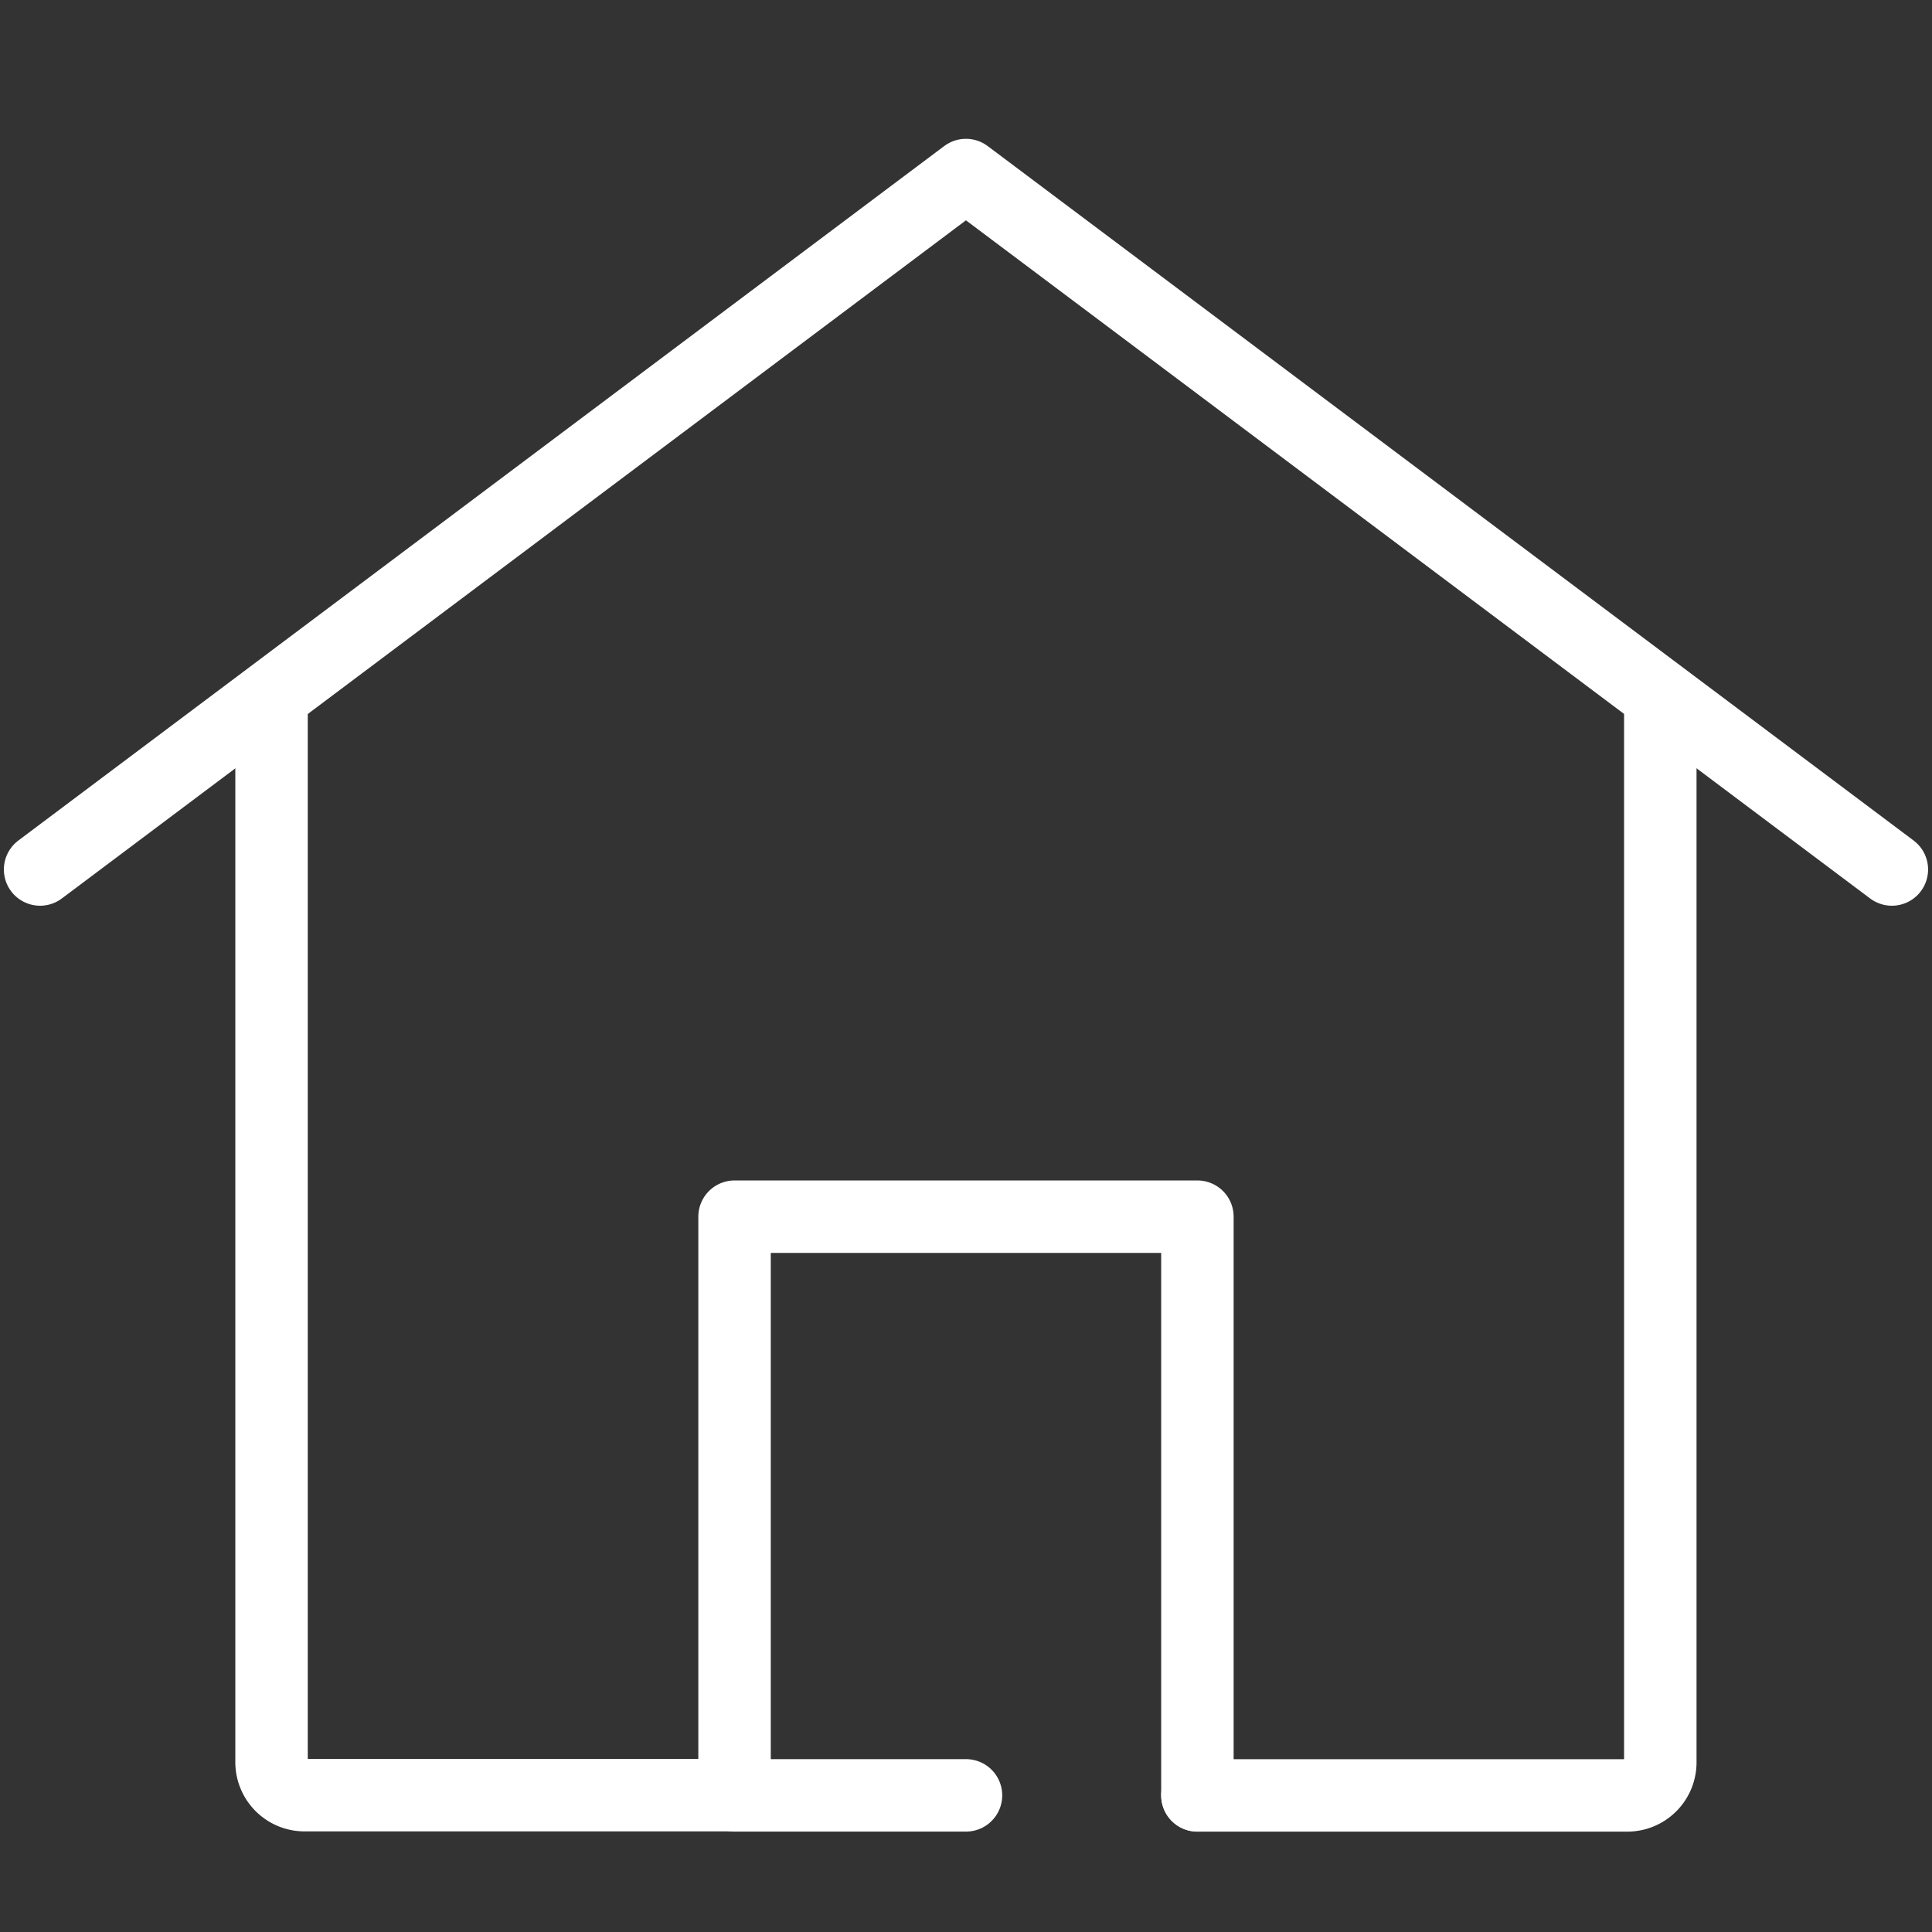 <svg xmlns="http://www.w3.org/2000/svg" width="40" height="40"><rect width="100%" height="100%" fill="#333333" stroke="none"/><defs><clipPath id="a"><path data-name="Rectangle 4363" fill="#fff" stroke="#707070" stroke-width="1.25" d="M-1 0h40v40H-1z"/></clipPath></defs><g data-name="Mask Group 37" transform="translate(1)" clip-path="url(#a)"><g data-name="Group 26479" fill="none" stroke="#fff" stroke-linecap="round" stroke-linejoin="round" stroke-width="1.5"><path data-name="Stroke 4801" d="M23.791 37.172h8.9a.684.684 0 0 0 .684-.685V14.582"/><path data-name="Stroke 4803" d="M4.622 14.582v21.9a.684.684 0 0 0 .685.685h8.9"/><path data-name="Stroke 4805" d="M38.169 18.002 18.999 3.624-.17 18.002"/><path data-name="Stroke 4807" d="M23.791 37.171V25.19h-9.583v11.981H19"/></g></g></svg>